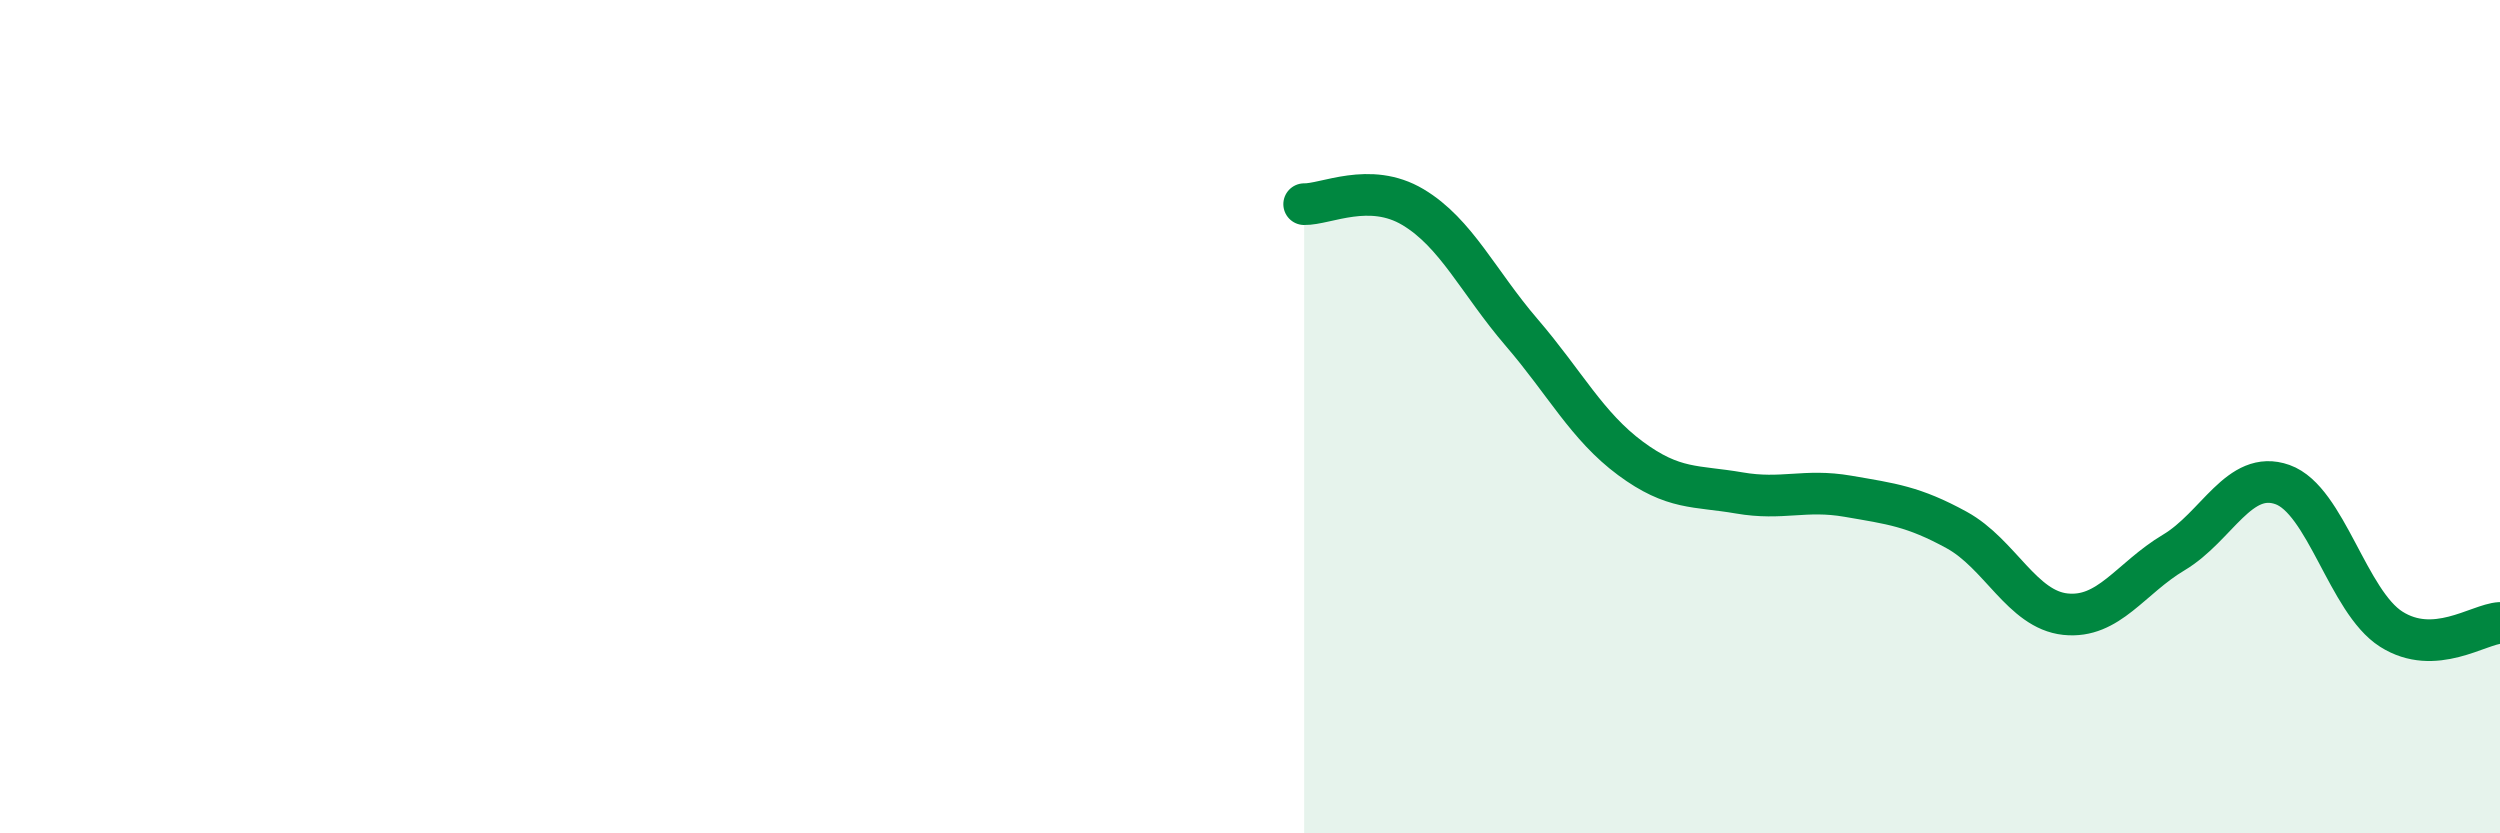 
    <svg width="60" height="20" viewBox="0 0 60 20" xmlns="http://www.w3.org/2000/svg">
      <path
        d="M 31.3,4.9 C 31.82,4.91 32.87,4.35 33.91,4.97 C 34.95,5.59 35.48,6.77 36.52,7.98 C 37.56,9.19 38.09,10.23 39.13,11 C 40.17,11.77 40.7,11.65 41.74,11.83 C 42.78,12.01 43.31,11.73 44.35,11.91 C 45.39,12.09 45.92,12.15 46.96,12.72 C 48,13.29 48.53,14.63 49.57,14.74 C 50.61,14.85 51.13,13.88 52.17,13.26 C 53.21,12.64 53.74,11.26 54.78,11.63 C 55.82,12 56.35,14.44 57.39,15.1 C 58.43,15.76 59.48,14.98 60,14.95L60 20L31.3 20Z"
        fill="#008740"
        opacity="0.1"
        stroke-linecap="round"
        stroke-linejoin="round"
      />
      <path
        d="M 31.3,4.9 C 31.82,4.91 32.87,4.35 33.91,4.97 C 34.95,5.59 35.48,6.77 36.52,7.98 C 37.56,9.19 38.09,10.23 39.13,11 C 40.17,11.77 40.7,11.65 41.74,11.83 C 42.78,12.01 43.31,11.73 44.35,11.91 C 45.39,12.09 45.92,12.15 46.96,12.72 C 48,13.29 48.53,14.63 49.57,14.74 C 50.61,14.85 51.13,13.88 52.17,13.26 C 53.21,12.64 53.74,11.26 54.78,11.63 C 55.82,12 56.35,14.44 57.39,15.1 C 58.43,15.76 59.48,14.98 60,14.95"
        stroke="#008740"
        stroke-width="1"
        fill="none"
        stroke-linecap="round"
        stroke-linejoin="round"
      />
    </svg>
  